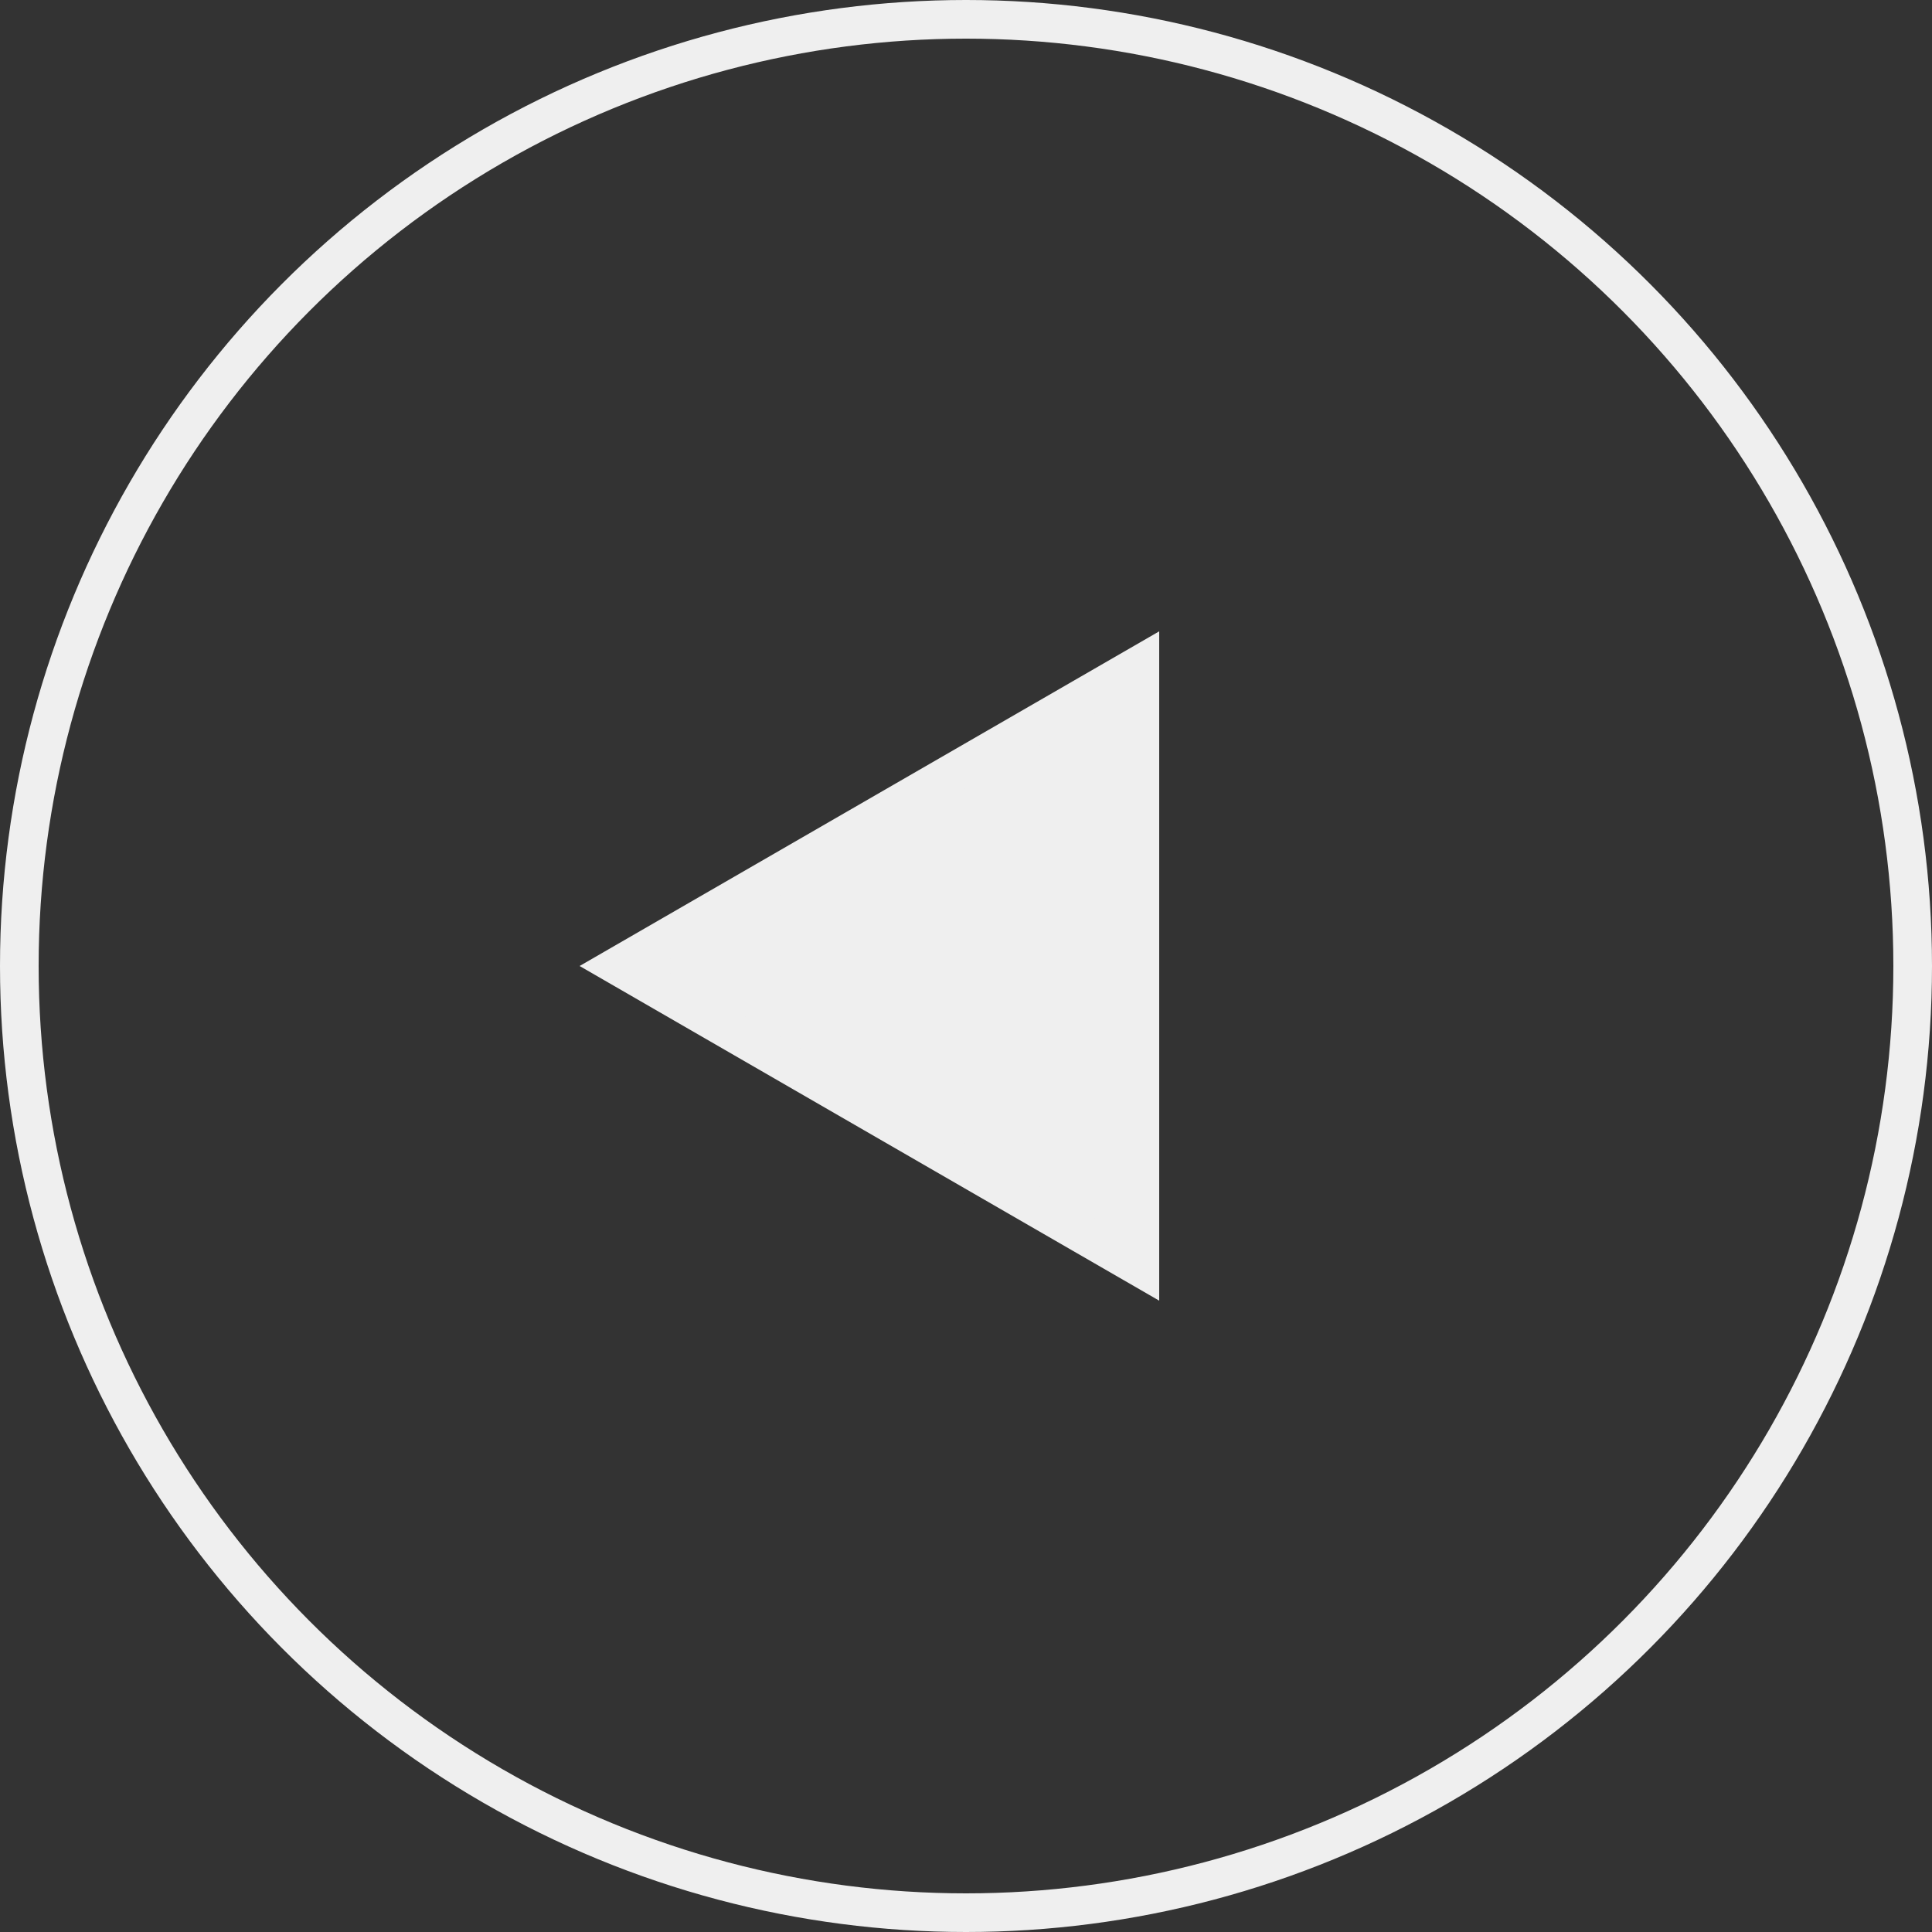 <?xml version="1.0" encoding="UTF-8"?> <svg xmlns="http://www.w3.org/2000/svg" width="30" height="30" viewBox="0 0 30 30" fill="none"><rect x="0" y="0" width="30" height="30" fill="#333333" stroke="none"/><circle cx="15" cy="15" r="14.7" stroke="#EFEFEF" stroke-width="0.6"></circle><path d="M17.7 10.323L9.6 15L17.7 19.677L17.7 10.323Z" fill="#EFEFEF" stroke="#EFEFEF" stroke-width="0.6"></path></svg> 